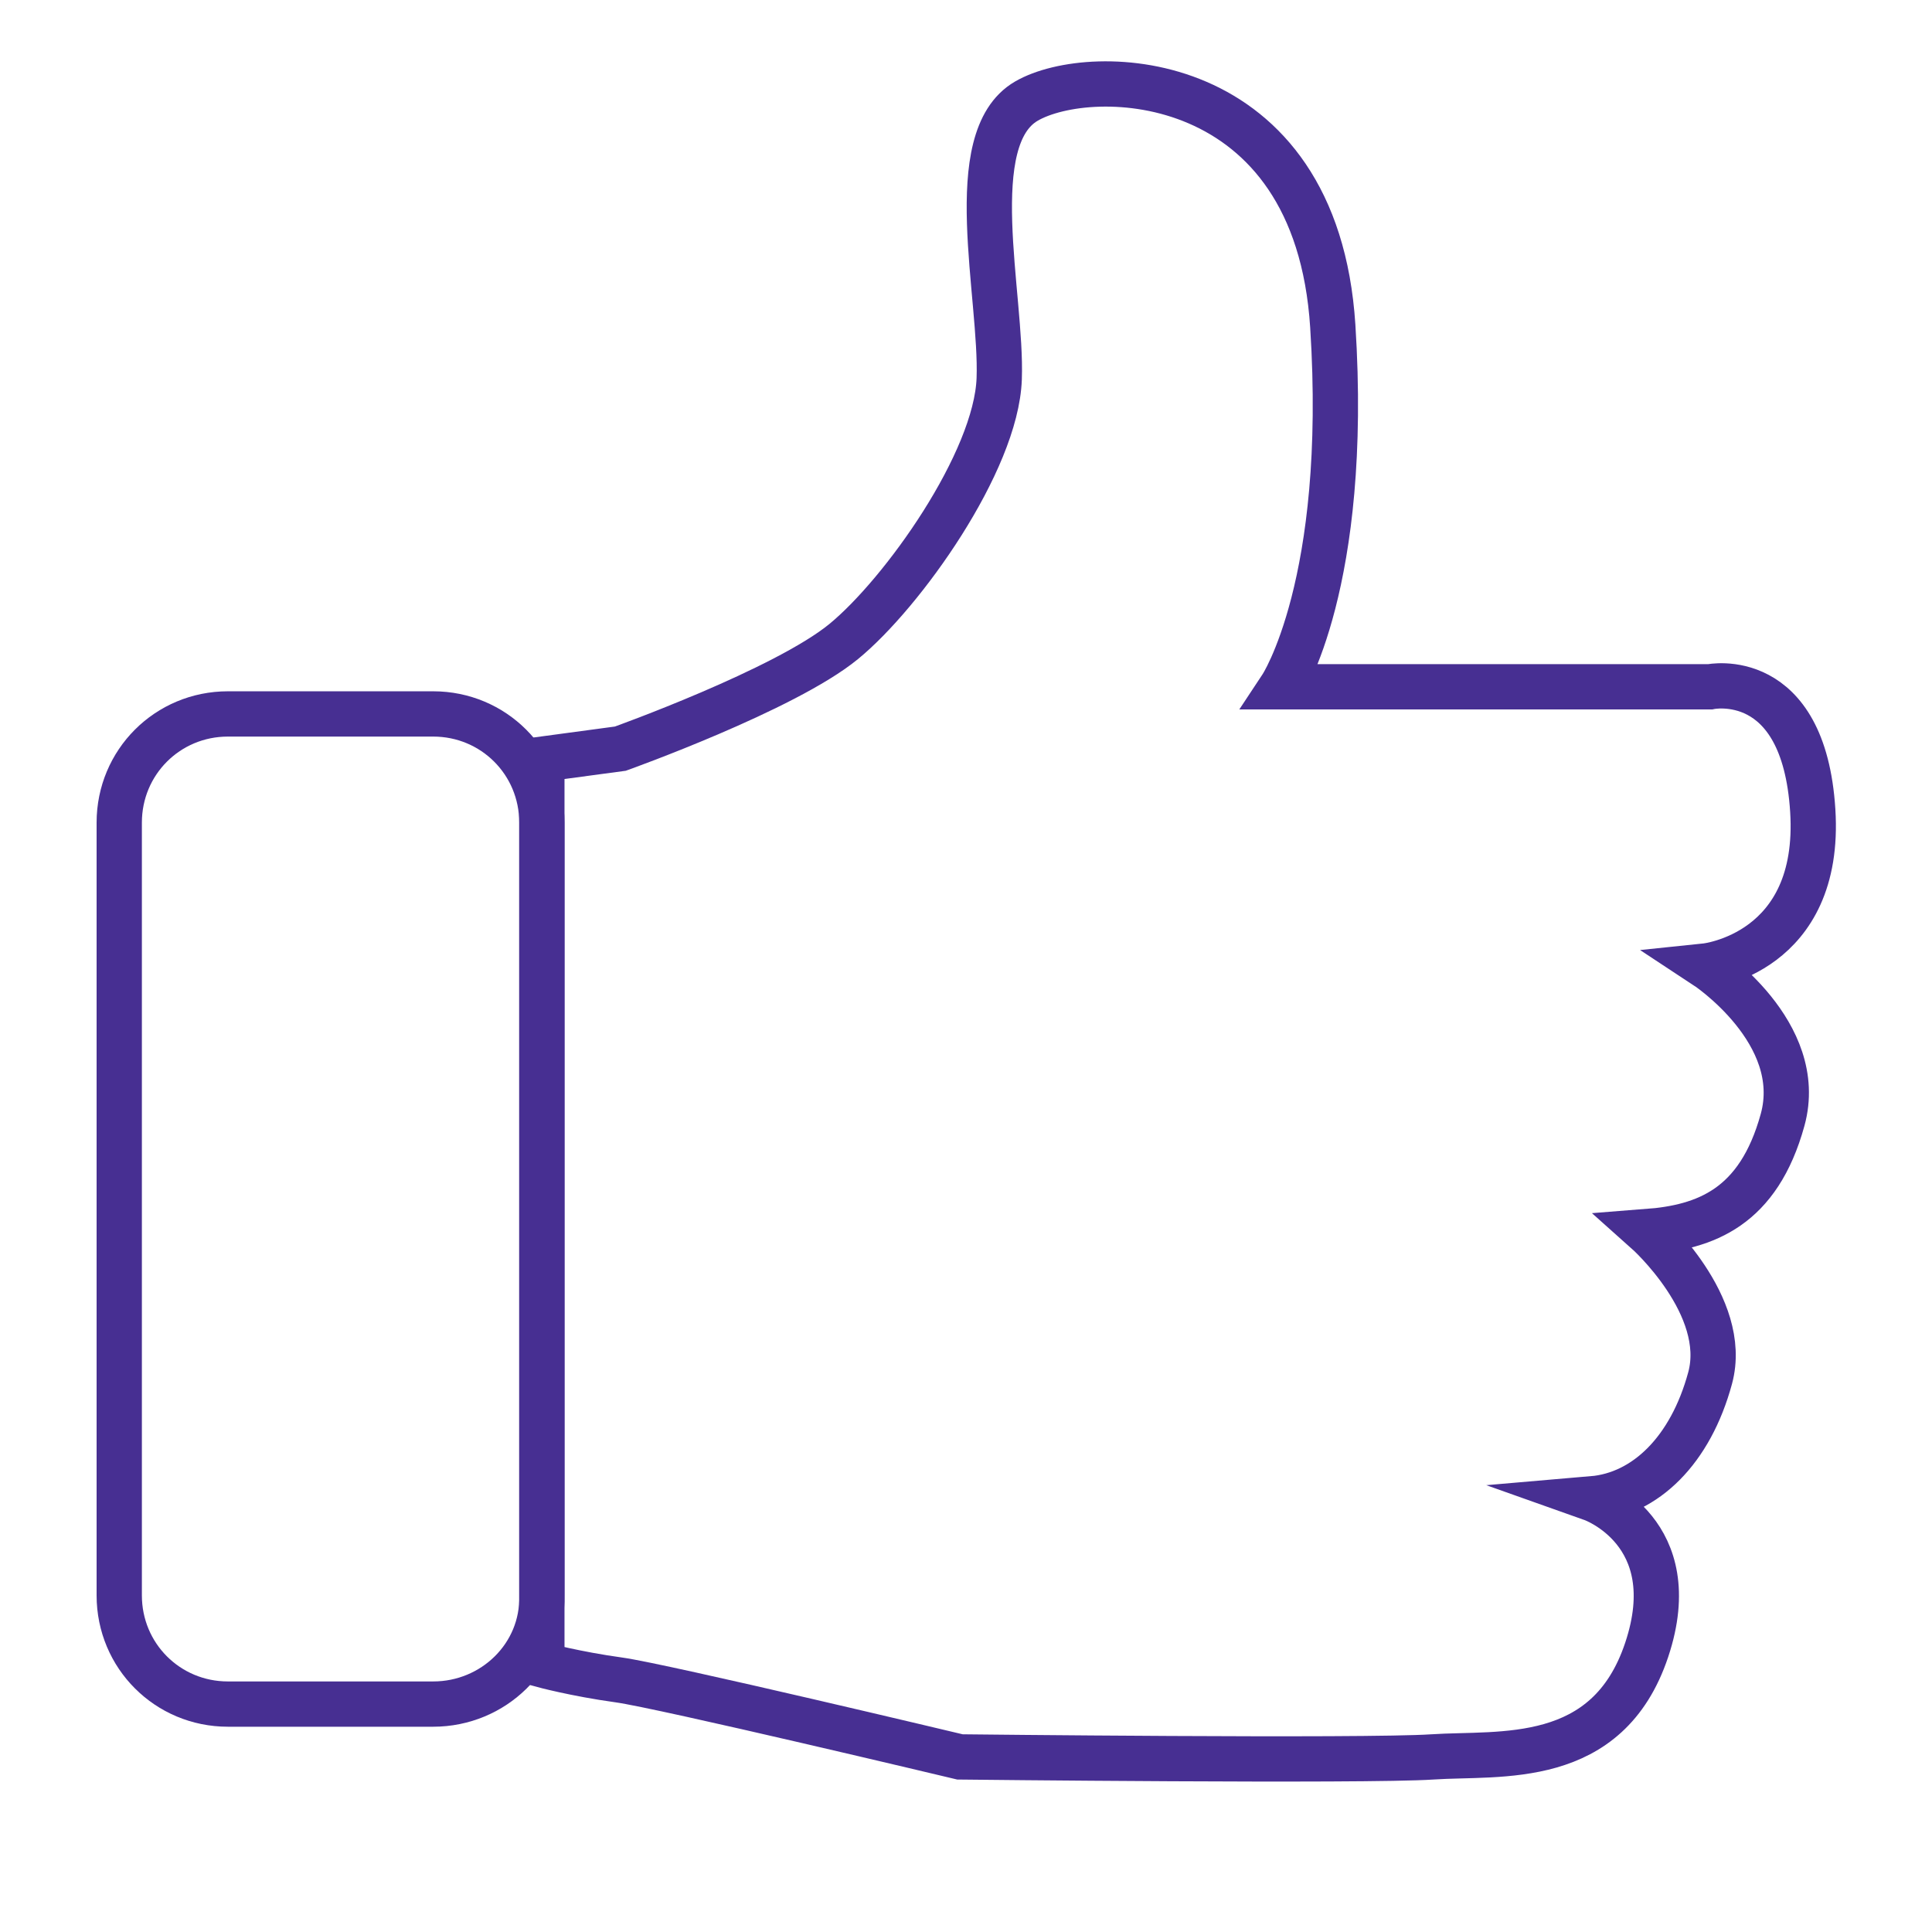 <?xml version="1.0" encoding="utf-8"?>
<!-- Generator: Adobe Illustrator 24.1.0, SVG Export Plug-In . SVG Version: 6.00 Build 0)  -->
<svg version="1.1" id="art" xmlns="http://www.w3.org/2000/svg" xmlns:xlink="http://www.w3.org/1999/xlink" x="0px" y="0px"
	 viewBox="0 0 128 128" style="enable-background:new 0 0 128 128;" xml:space="preserve">
<style type="text/css">
	.st0{fill:none;stroke:#472F92;stroke-width:3;stroke-miterlimit:10;}
</style>
<path class="st0" d="M41.1,49.6c0,0,10.9-3.9,14.8-7.1S66,30.6,66.2,25.1c0.2-5.5-2.5-15.9,1.8-18.4s19.2-2.2,20.3,14.9
	s-3.4,23.9-3.4,23.9h28.4c0,0,6.2-1.3,6.8,8.2c0.6,9.5-7.1,10.3-7.1,10.3s6.7,4.4,5.1,10.2c-1.6,5.8-5.1,7.1-9,7.4
	c0,0,5.5,4.9,4.2,9.7s-4.3,7.7-7.8,8c0,0,6.2,2.2,3.6,10s-9.7,6.8-14.2,7.1c-4.5,0.3-31.3,0-31.3,0s-19.7-4.7-22.6-5.1
	c-2.9-0.4-5.1-1-5.1-1V50.3L41.1,49.6z"/>
<path class="st0" d="M28.7,112.9H15.1c-4,0-7.2-3.2-7.2-7.2l0-51.2c0-4,3.2-7.2,7.2-7.2h13.6c4,0,7.2,3.2,7.2,7.2v51.2
	C36,109.7,32.7,112.9,28.7,112.9z"/>
</svg>
